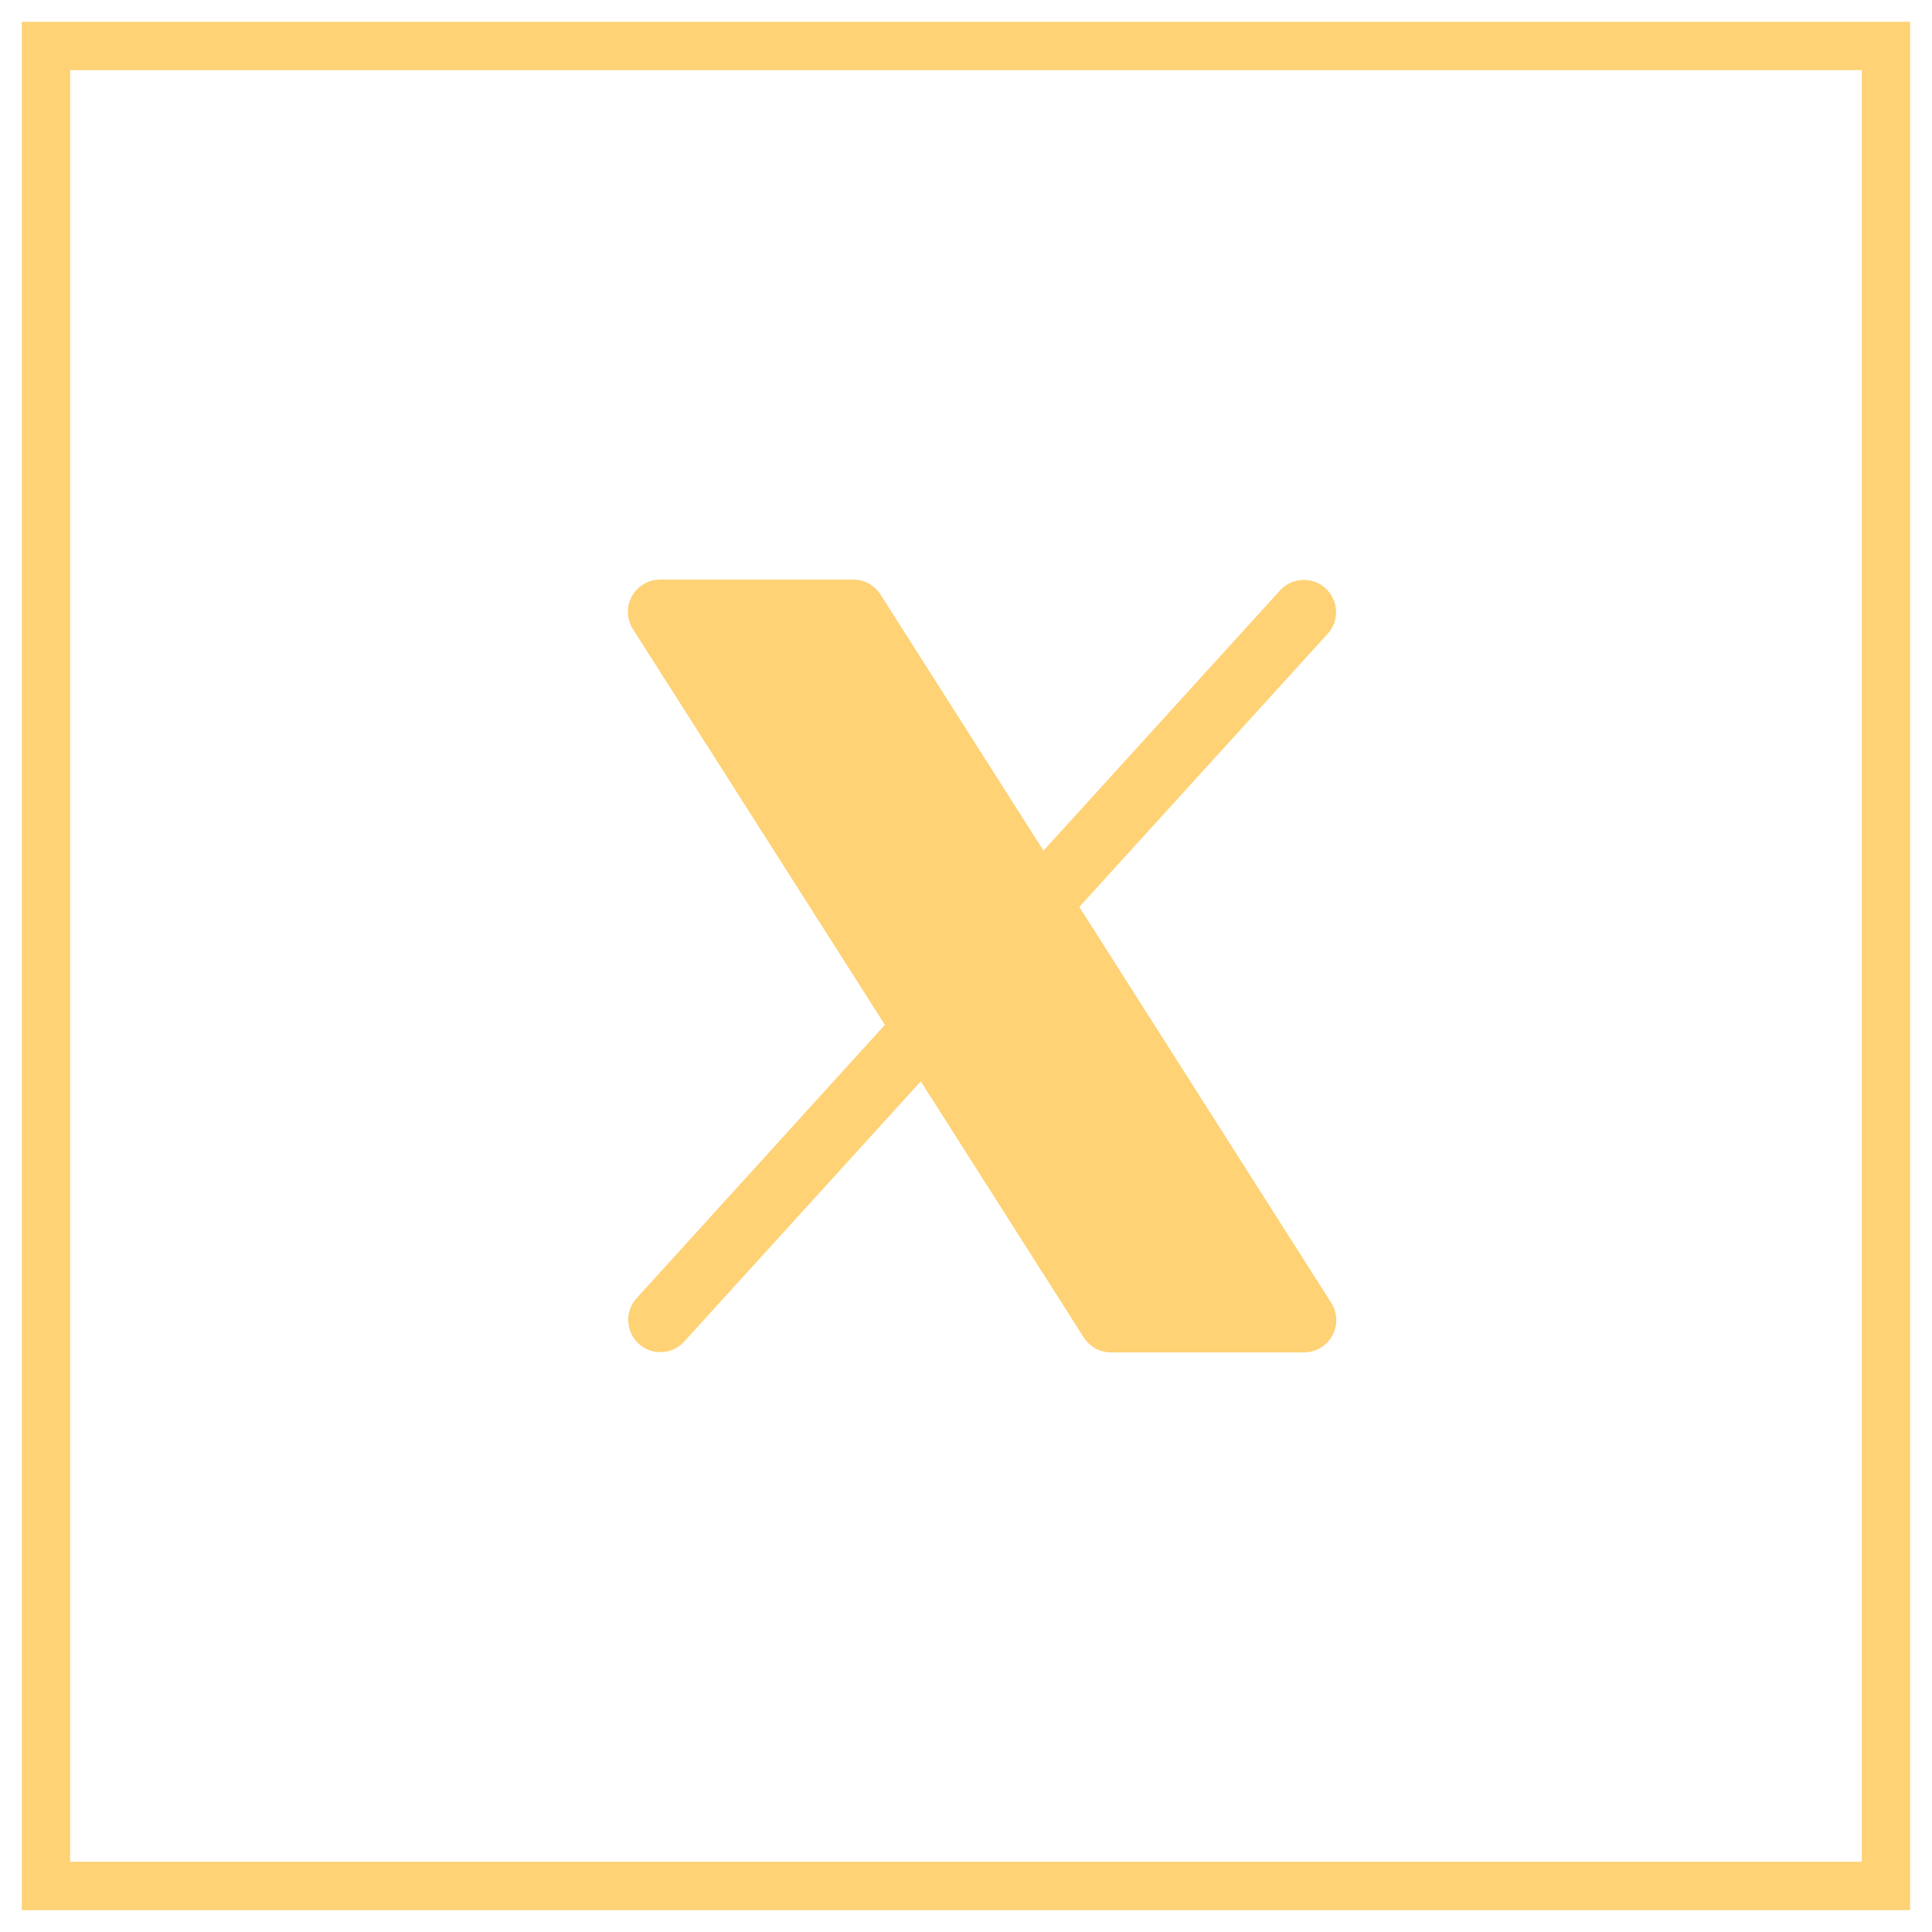 <svg width="40" height="40" viewBox="0 0 40 40" fill="none" xmlns="http://www.w3.org/2000/svg">
<g clip-path="url(#clip0_903_326)">
<path d="M39.047 0.952H0.952V39.047H39.047V0.952Z" stroke="#FED275"/>
<path d="M27.584 27.654C27.526 27.759 27.442 27.846 27.339 27.907C27.237 27.968 27.12 28 27 28H23C22.888 28 22.778 27.972 22.679 27.918C22.581 27.863 22.498 27.785 22.438 27.691L19.064 22.388L14.16 27.782C14.041 27.91 13.876 27.986 13.7 27.994C13.525 28.001 13.354 27.939 13.224 27.821C13.094 27.703 13.016 27.538 13.007 27.363C12.997 27.188 13.057 27.016 13.174 26.885L18.321 21.218L13.104 13.025C13.04 12.924 13.004 12.808 13 12.688C12.996 12.569 13.025 12.451 13.082 12.346C13.14 12.241 13.224 12.154 13.327 12.093C13.43 12.032 13.547 12 13.667 12H17.667C17.779 12 17.89 12.028 17.988 12.082C18.086 12.136 18.169 12.214 18.23 12.309L21.604 17.612L26.507 12.218C26.627 12.09 26.792 12.014 26.967 12.007C27.142 11.999 27.314 12.061 27.443 12.179C27.573 12.297 27.651 12.462 27.661 12.637C27.67 12.812 27.61 12.984 27.494 13.115L22.346 18.777L27.563 26.976C27.627 27.077 27.662 27.193 27.666 27.312C27.67 27.431 27.641 27.55 27.584 27.654Z" fill="#FED275"/>
</g>
<defs>
<clipPath id="clip0_903_326">
<rect width="40" height="40" fill="white"/>
</clipPath>
</defs>
</svg>
